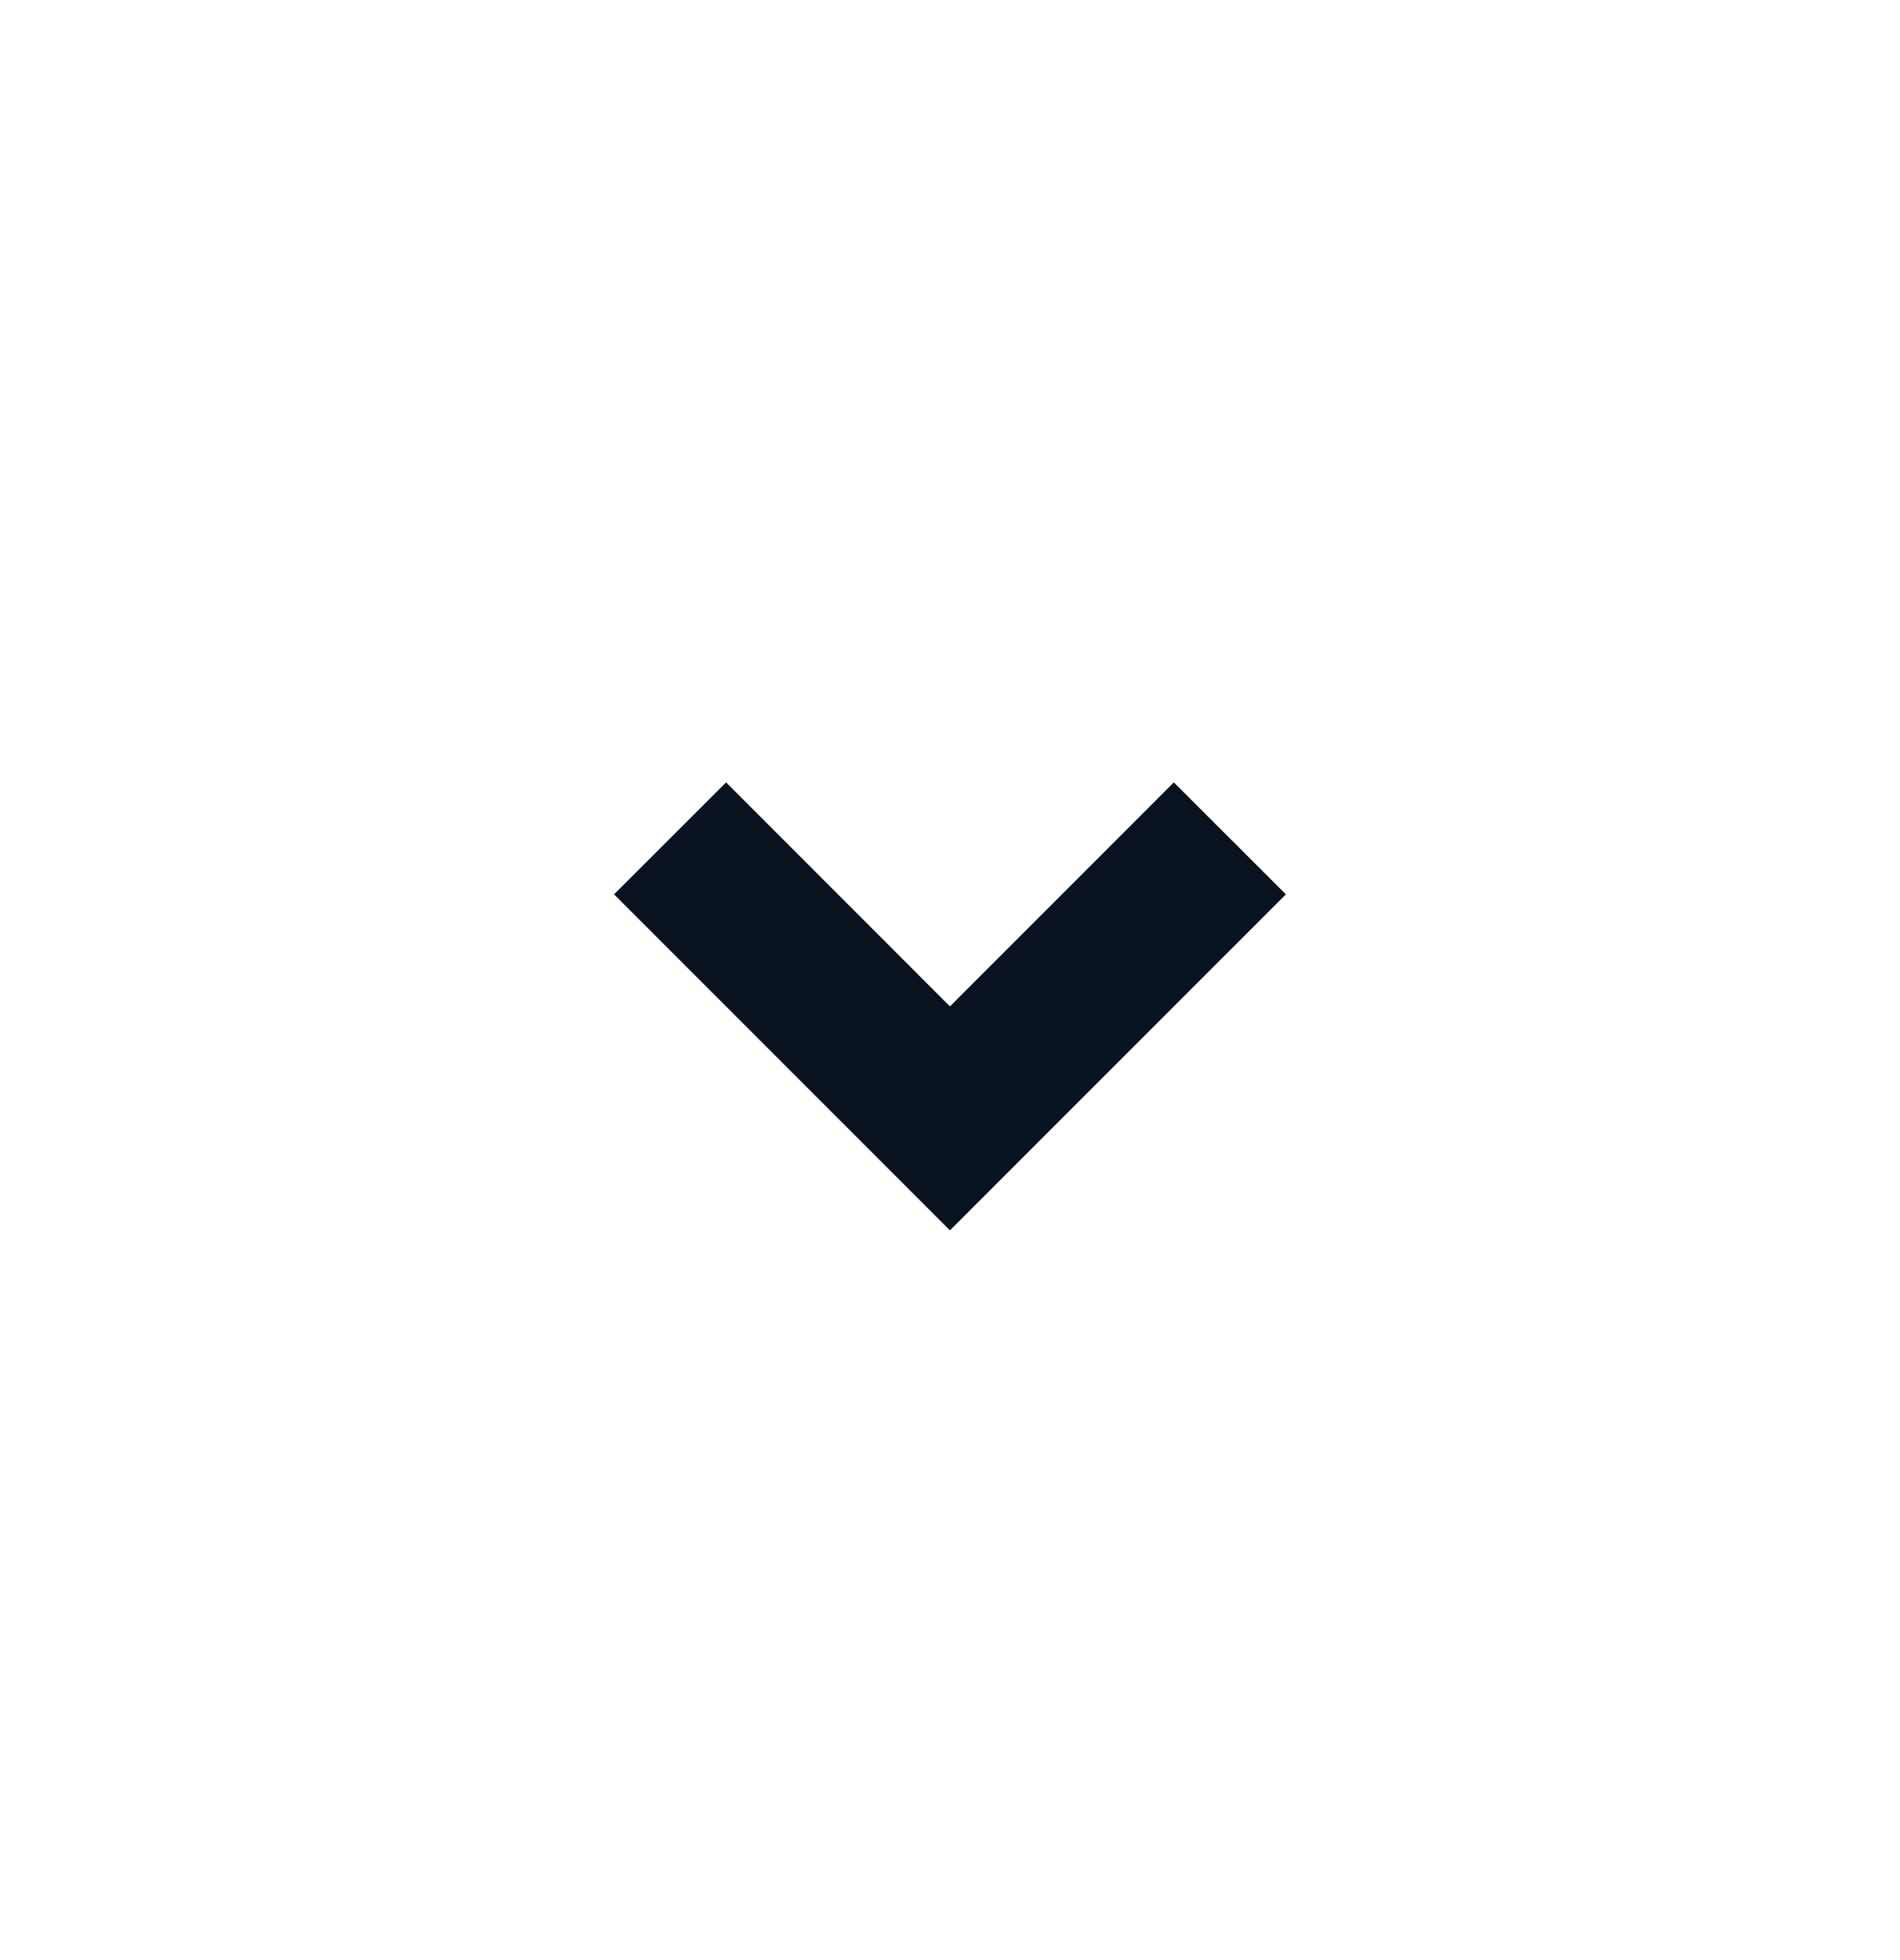 <svg width="32" height="33" viewBox="0 0 32 33" fill="none" xmlns="http://www.w3.org/2000/svg">
<g clip-path="url(#clip0_130_54498)">
<path d="M15.999 20.714L10.342 15.057L12.229 13.172L15.999 16.944L19.77 13.172L21.657 15.057L15.999 20.714Z" fill="#09121F"/>
</g>
<defs>
<clipPath id="clip0_130_54498">
<rect width="32" height="32" fill="white" transform="translate(0 0.714)"/>
</clipPath>
</defs>
</svg>

